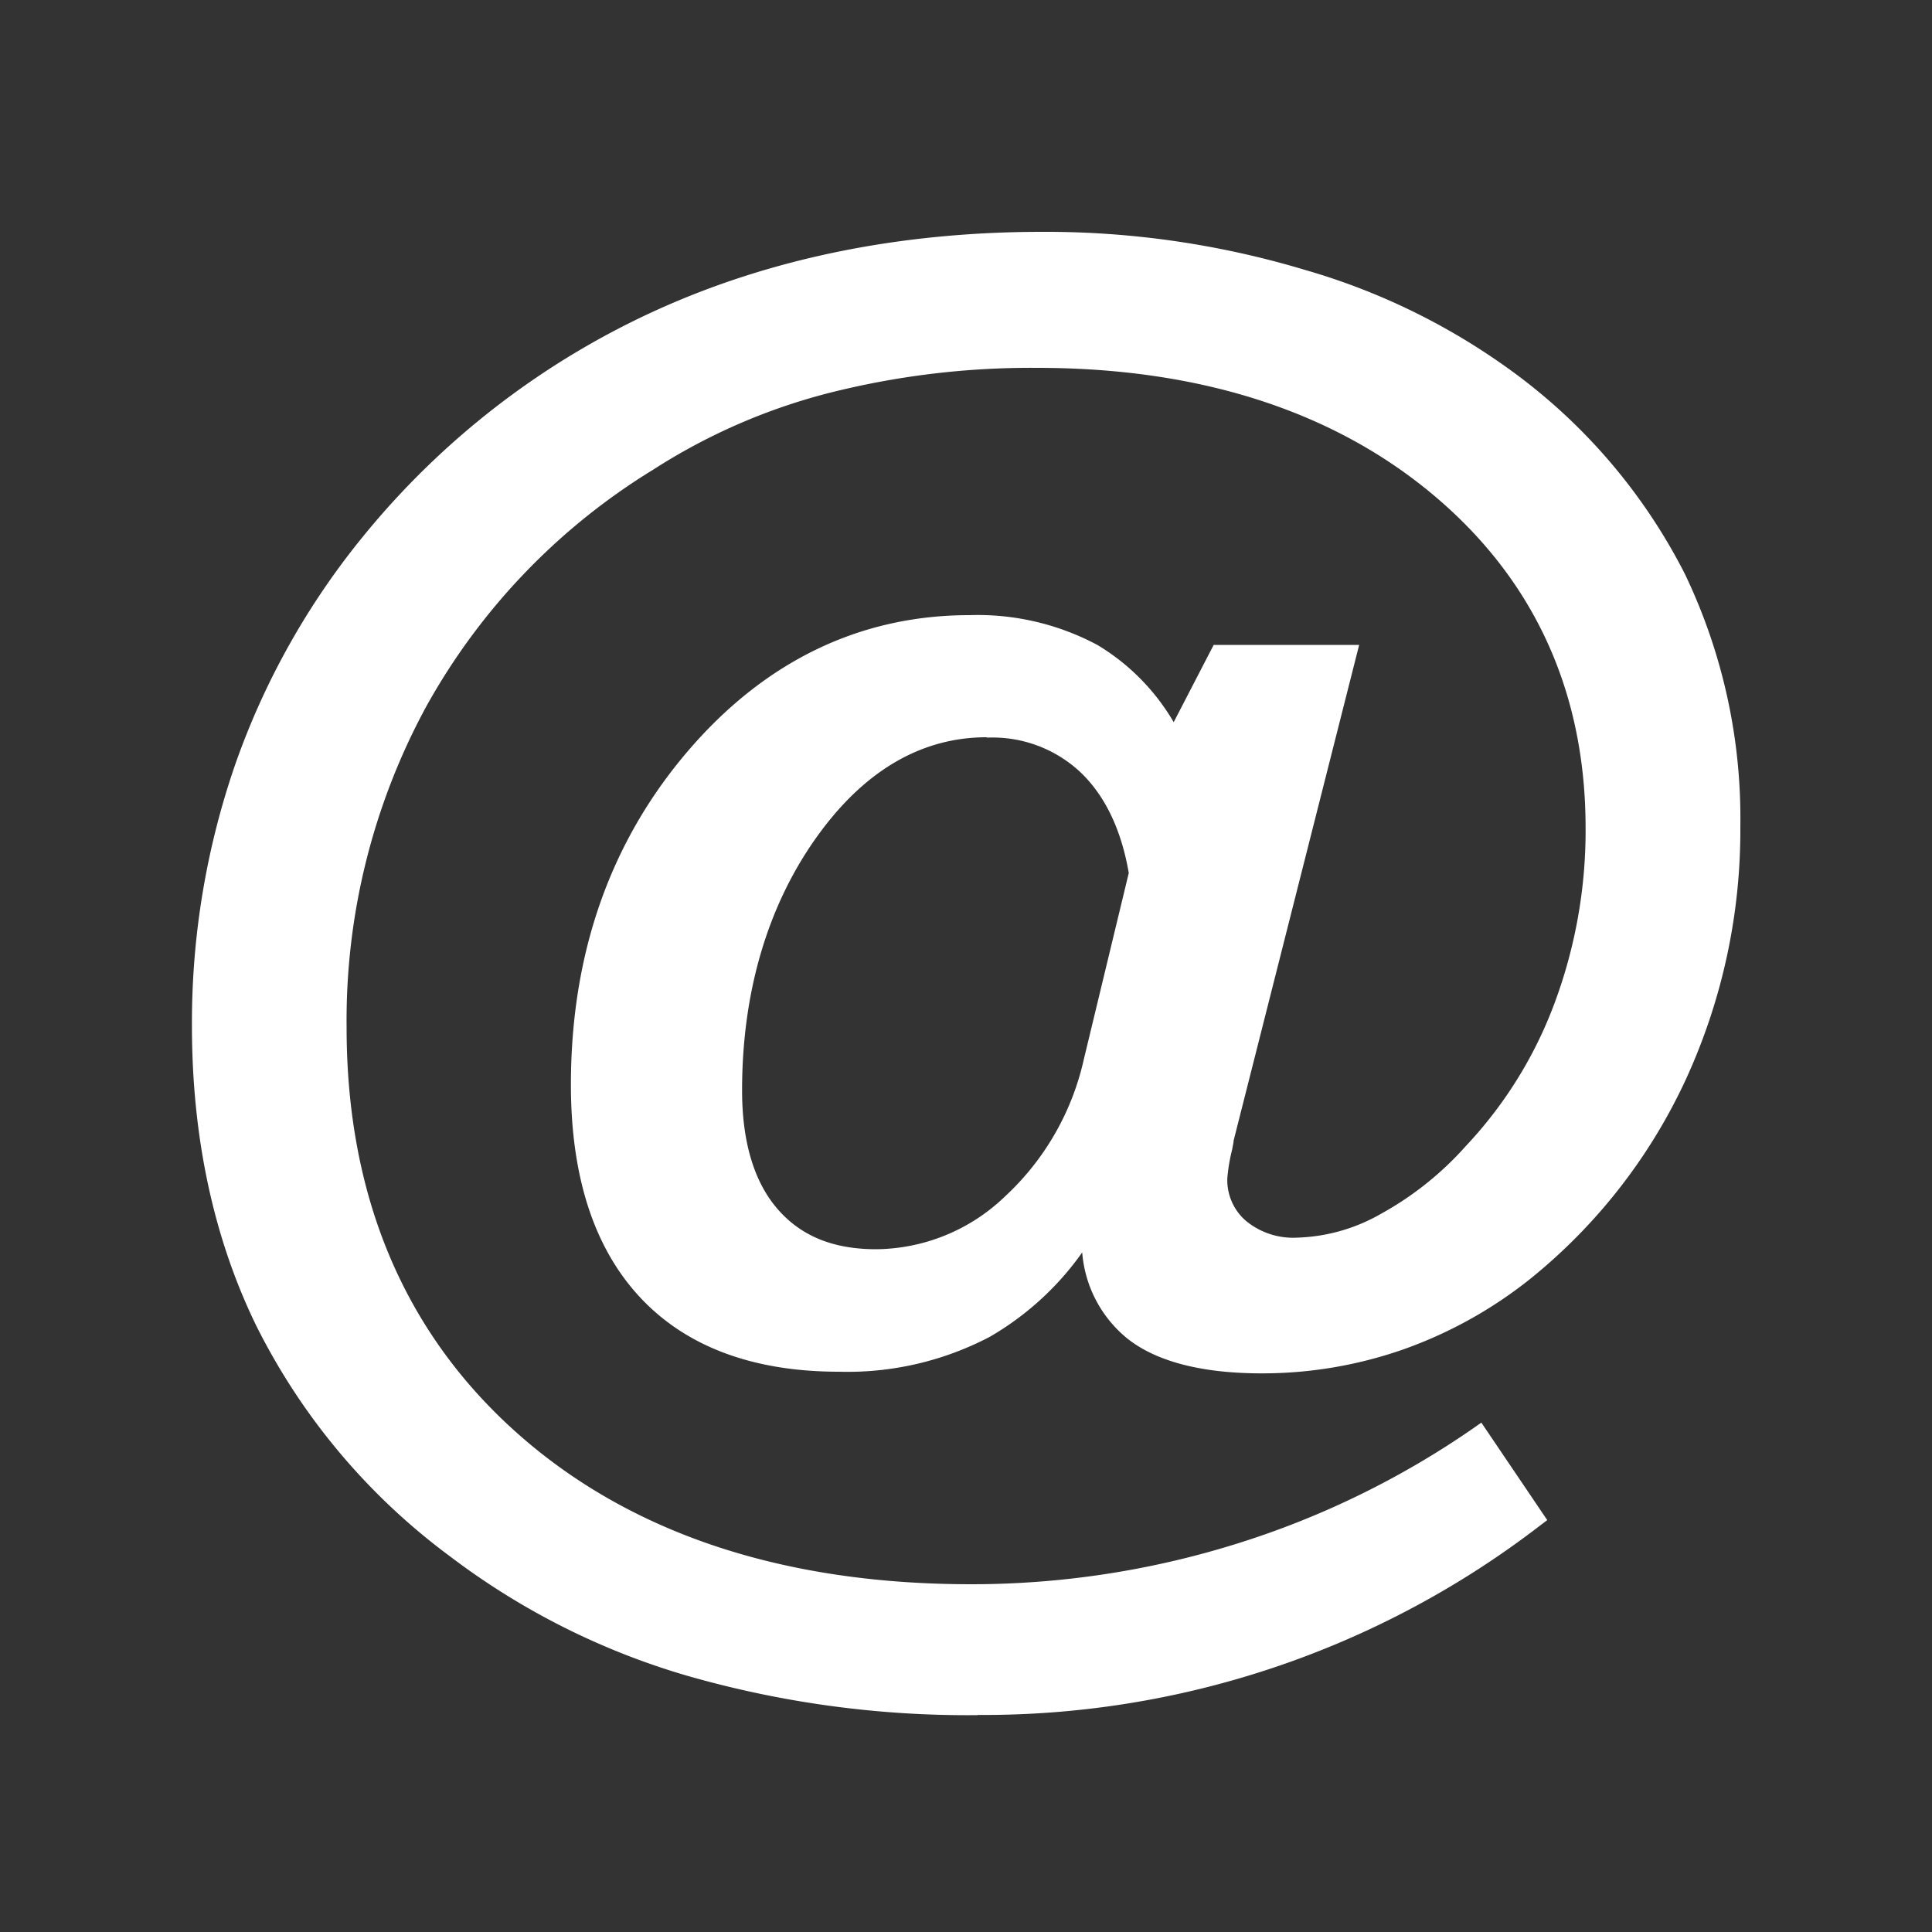 <svg id="Layer_1" data-name="Layer 1" xmlns="http://www.w3.org/2000/svg" viewBox="0 0 200 200"><rect x="0" y="0" width="200" height="200" fill="#333333" stroke="none"/><defs><style>.cls-1{fill:#fff;}</style></defs><path class="cls-1" d="M112.83,126.64a30.92,30.92,0,0,1-10.94,10.9,30.54,30.54,0,0,1-15,3.46q-13,0-19.87-7.39T60.1,112.28q0-19.9,11.79-33.76t28.46-13.84a25.3,25.3,0,0,1,12.74,2.94,22.38,22.38,0,0,1,8.46,9.19l4.7-9.14h13.16l-12.65,50.08c-.05.29-.11.63-.17,1a19.47,19.47,0,0,0-.51,3.16,6.52,6.52,0,0,0,2.27,5.21,8.7,8.7,0,0,0,5.93,2,19.37,19.37,0,0,0,9.19-2.61,34.05,34.05,0,0,0,9-7.22,44.6,44.6,0,0,0,9.4-15.17,52,52,0,0,0,3.25-18.42q0-21.61-16-35.13t-41.8-13.5a85.81,85.81,0,0,0-21.88,2.65,62.76,62.76,0,0,0-18.37,8A67.27,67.27,0,0,0,43.26,72.62a68.9,68.9,0,0,0-8.37,33.76q0,26.67,17.9,42.65t47.74,16a92.57,92.57,0,0,0,27.64-4.19,90.61,90.61,0,0,0,24.92-12.14l5.72,8.46a93.41,93.41,0,0,1-57.6,19.4,103.34,103.34,0,0,1-30-4.1,73.78,73.78,0,0,1-24-12.14,65.58,65.58,0,0,1-19.78-23.54q-6.54-13.47-6.54-30.56a80.53,80.53,0,0,1,4.44-26.79A76.65,76.65,0,0,1,38.39,56.13,82.52,82.52,0,0,1,68.6,32.88q17.66-8,39.27-8a91.81,91.81,0,0,1,26.93,3.89,67.59,67.59,0,0,1,21.79,10.9,57.81,57.81,0,0,1,16.92,20.13,57,57,0,0,1,5.65,25.68,60.6,60.6,0,0,1-5.56,25.81,56,56,0,0,1-15.81,20.26A43.78,43.78,0,0,1,145,138.73a42.81,42.81,0,0,1-14.36,2.44q-9.06,0-13.42-3.46T112.83,127Zm5-36.24c-.79-4.78-2.55-8.49-5.25-11.11a14.44,14.44,0,0,0-10.47-3.93q-10.86,0-18.59,11t-7.74,26.54q0,8.37,3.89,12.91t11,4.53a20.35,20.35,0,0,0,14-5.69,28.43,28.43,0,0,0,8.5-14.74Z"/><path class="cls-1" d="M101.21,177.55a105,105,0,0,1-30.29-4.14,75.54,75.54,0,0,1-24.34-12.3A66.81,66.81,0,0,1,26.51,137.2c-4.41-9.06-6.64-19.49-6.64-31a81.74,81.74,0,0,1,4.5-27.12A78.26,78.26,0,0,1,37.61,55.5,83.91,83.91,0,0,1,68.19,32c11.84-5.33,25.19-8,39.69-8a93.15,93.15,0,0,1,27.21,3.94A68.45,68.45,0,0,1,157.2,38.93,59.15,59.15,0,0,1,174.41,59.4a58.45,58.45,0,0,1,5.75,26.13,61.77,61.77,0,0,1-5.65,26.23,57.52,57.52,0,0,1-16.09,20.62,45.24,45.24,0,0,1-13.12,7.3,44.22,44.22,0,0,1-14.69,2.49c-6.24,0-11-1.24-14-3.68a12.77,12.77,0,0,1-4.58-8.84,30.26,30.26,0,0,1-9.61,8.76A31.71,31.71,0,0,1,86.85,142c-8.91,0-15.84-2.6-20.6-7.71s-7.15-12.5-7.15-22c0-13.46,4-25,12-34.41S89,63.68,100.35,63.68a26.28,26.28,0,0,1,13.24,3.08,22.58,22.58,0,0,1,7.91,8l4.14-8H140.7l-13,51.33c0,.22-.09.54-.15.92a17.93,17.93,0,0,0-.5,3A5.57,5.57,0,0,0,129,126.4a7.68,7.68,0,0,0,5.28,1.72,18.53,18.53,0,0,0,8.72-2.49,33.13,33.13,0,0,0,8.75-7,43.83,43.83,0,0,0,9.2-14.85,51.16,51.16,0,0,0,3.19-18.07c0-14-5.26-25.6-15.63-34.36s-24.26-13.27-41.15-13.27a85.11,85.11,0,0,0-21.62,2.62,62,62,0,0,0-18.09,7.9A66.63,66.63,0,0,0,44.14,73.11a68.08,68.08,0,0,0-8.26,33.27c0,17.4,5.92,31.5,17.58,41.91S81,164,100.53,164a92,92,0,0,0,27.35-4.15,90.13,90.13,0,0,0,24.64-12l.83-.58,6.82,10.09-.75.57a94.42,94.42,0,0,1-58.21,19.6Zm6.67-151.62A94.12,94.12,0,0,0,69,33.79a81.92,81.92,0,0,0-29.85,23,76.28,76.28,0,0,0-12.9,23,79.63,79.63,0,0,0-4.39,26.46c0,11.19,2.16,21.33,6.44,30.12A64.77,64.77,0,0,0,47.8,159.52a73.19,73.19,0,0,0,23.7,12,102.76,102.76,0,0,0,29.71,4.06,92.38,92.38,0,0,0,56.24-18.63l-4.63-6.84a92.12,92.12,0,0,1-24.35,11.7A94,94,0,0,1,100.53,166c-20,0-36.33-5.47-48.41-16.24s-18.24-25.4-18.24-43.4a70.13,70.13,0,0,1,8.5-34.24A68.85,68.85,0,0,1,66.58,46.9a64.31,64.31,0,0,1,18.65-8.15,87.26,87.26,0,0,1,22.13-2.68c17.37,0,31.65,4.62,42.44,13.74s16.34,21.24,16.34,35.89a53.49,53.49,0,0,1-3.31,18.77A45.7,45.7,0,0,1,153.21,120a35,35,0,0,1-9.26,7.41,20.48,20.48,0,0,1-9.67,2.73,9.72,9.72,0,0,1-6.59-2.21,7.55,7.55,0,0,1-2.61-6,17,17,0,0,1,.54-3.37c0-.35.1-.71.16-1l12.35-48.88H126.86L121.57,79l-.9-1.69a21.53,21.53,0,0,0-8.08-8.79,24.36,24.36,0,0,0-12.24-2.81c-10.75,0-20.07,4.54-27.7,13.49S61.1,99.31,61.1,112.28c0,9,2.22,15.93,6.61,20.64S78.52,140,86.85,140a29.67,29.67,0,0,0,14.56-3.34A30.08,30.08,0,0,0,112,126.11l1.84-2.92V127c0,4.56,1.3,7.82,4,10s7,3.24,12.8,3.24a42.15,42.15,0,0,0,14-2.38,43.11,43.11,0,0,0,12.53-7,55.43,55.43,0,0,0,15.52-19.9,59.76,59.76,0,0,0,5.47-25.39,56.48,56.48,0,0,0-5.54-25.24A57.16,57.16,0,0,0,156,40.51a66.61,66.61,0,0,0-21.47-10.73A91.21,91.21,0,0,0,107.88,25.93ZM90.7,131.32c-5,0-9-1.65-11.75-4.88s-4.13-7.76-4.13-13.56c0-10.53,2.67-19.66,7.92-27.11S94.6,74.36,102.15,74.36a15.45,15.45,0,0,1,11.16,4.21c2.85,2.76,4.72,6.69,5.55,11.67l0,.2-4.74,19.68a29.56,29.56,0,0,1-8.81,15.25A21.37,21.37,0,0,1,90.7,131.32Zm11.45-55c-6.86,0-12.84,3.55-17.77,10.56s-7.56,15.85-7.56,26c0,5.31,1.23,9.44,3.65,12.25s5.76,4.19,10.23,4.19a19.46,19.46,0,0,0,13.3-5.43,27.51,27.51,0,0,0,8.2-14.24l4.65-19.28c-.77-4.46-2.43-7.94-4.93-10.36A13.31,13.31,0,0,0,102.15,76.36Z"/></svg>